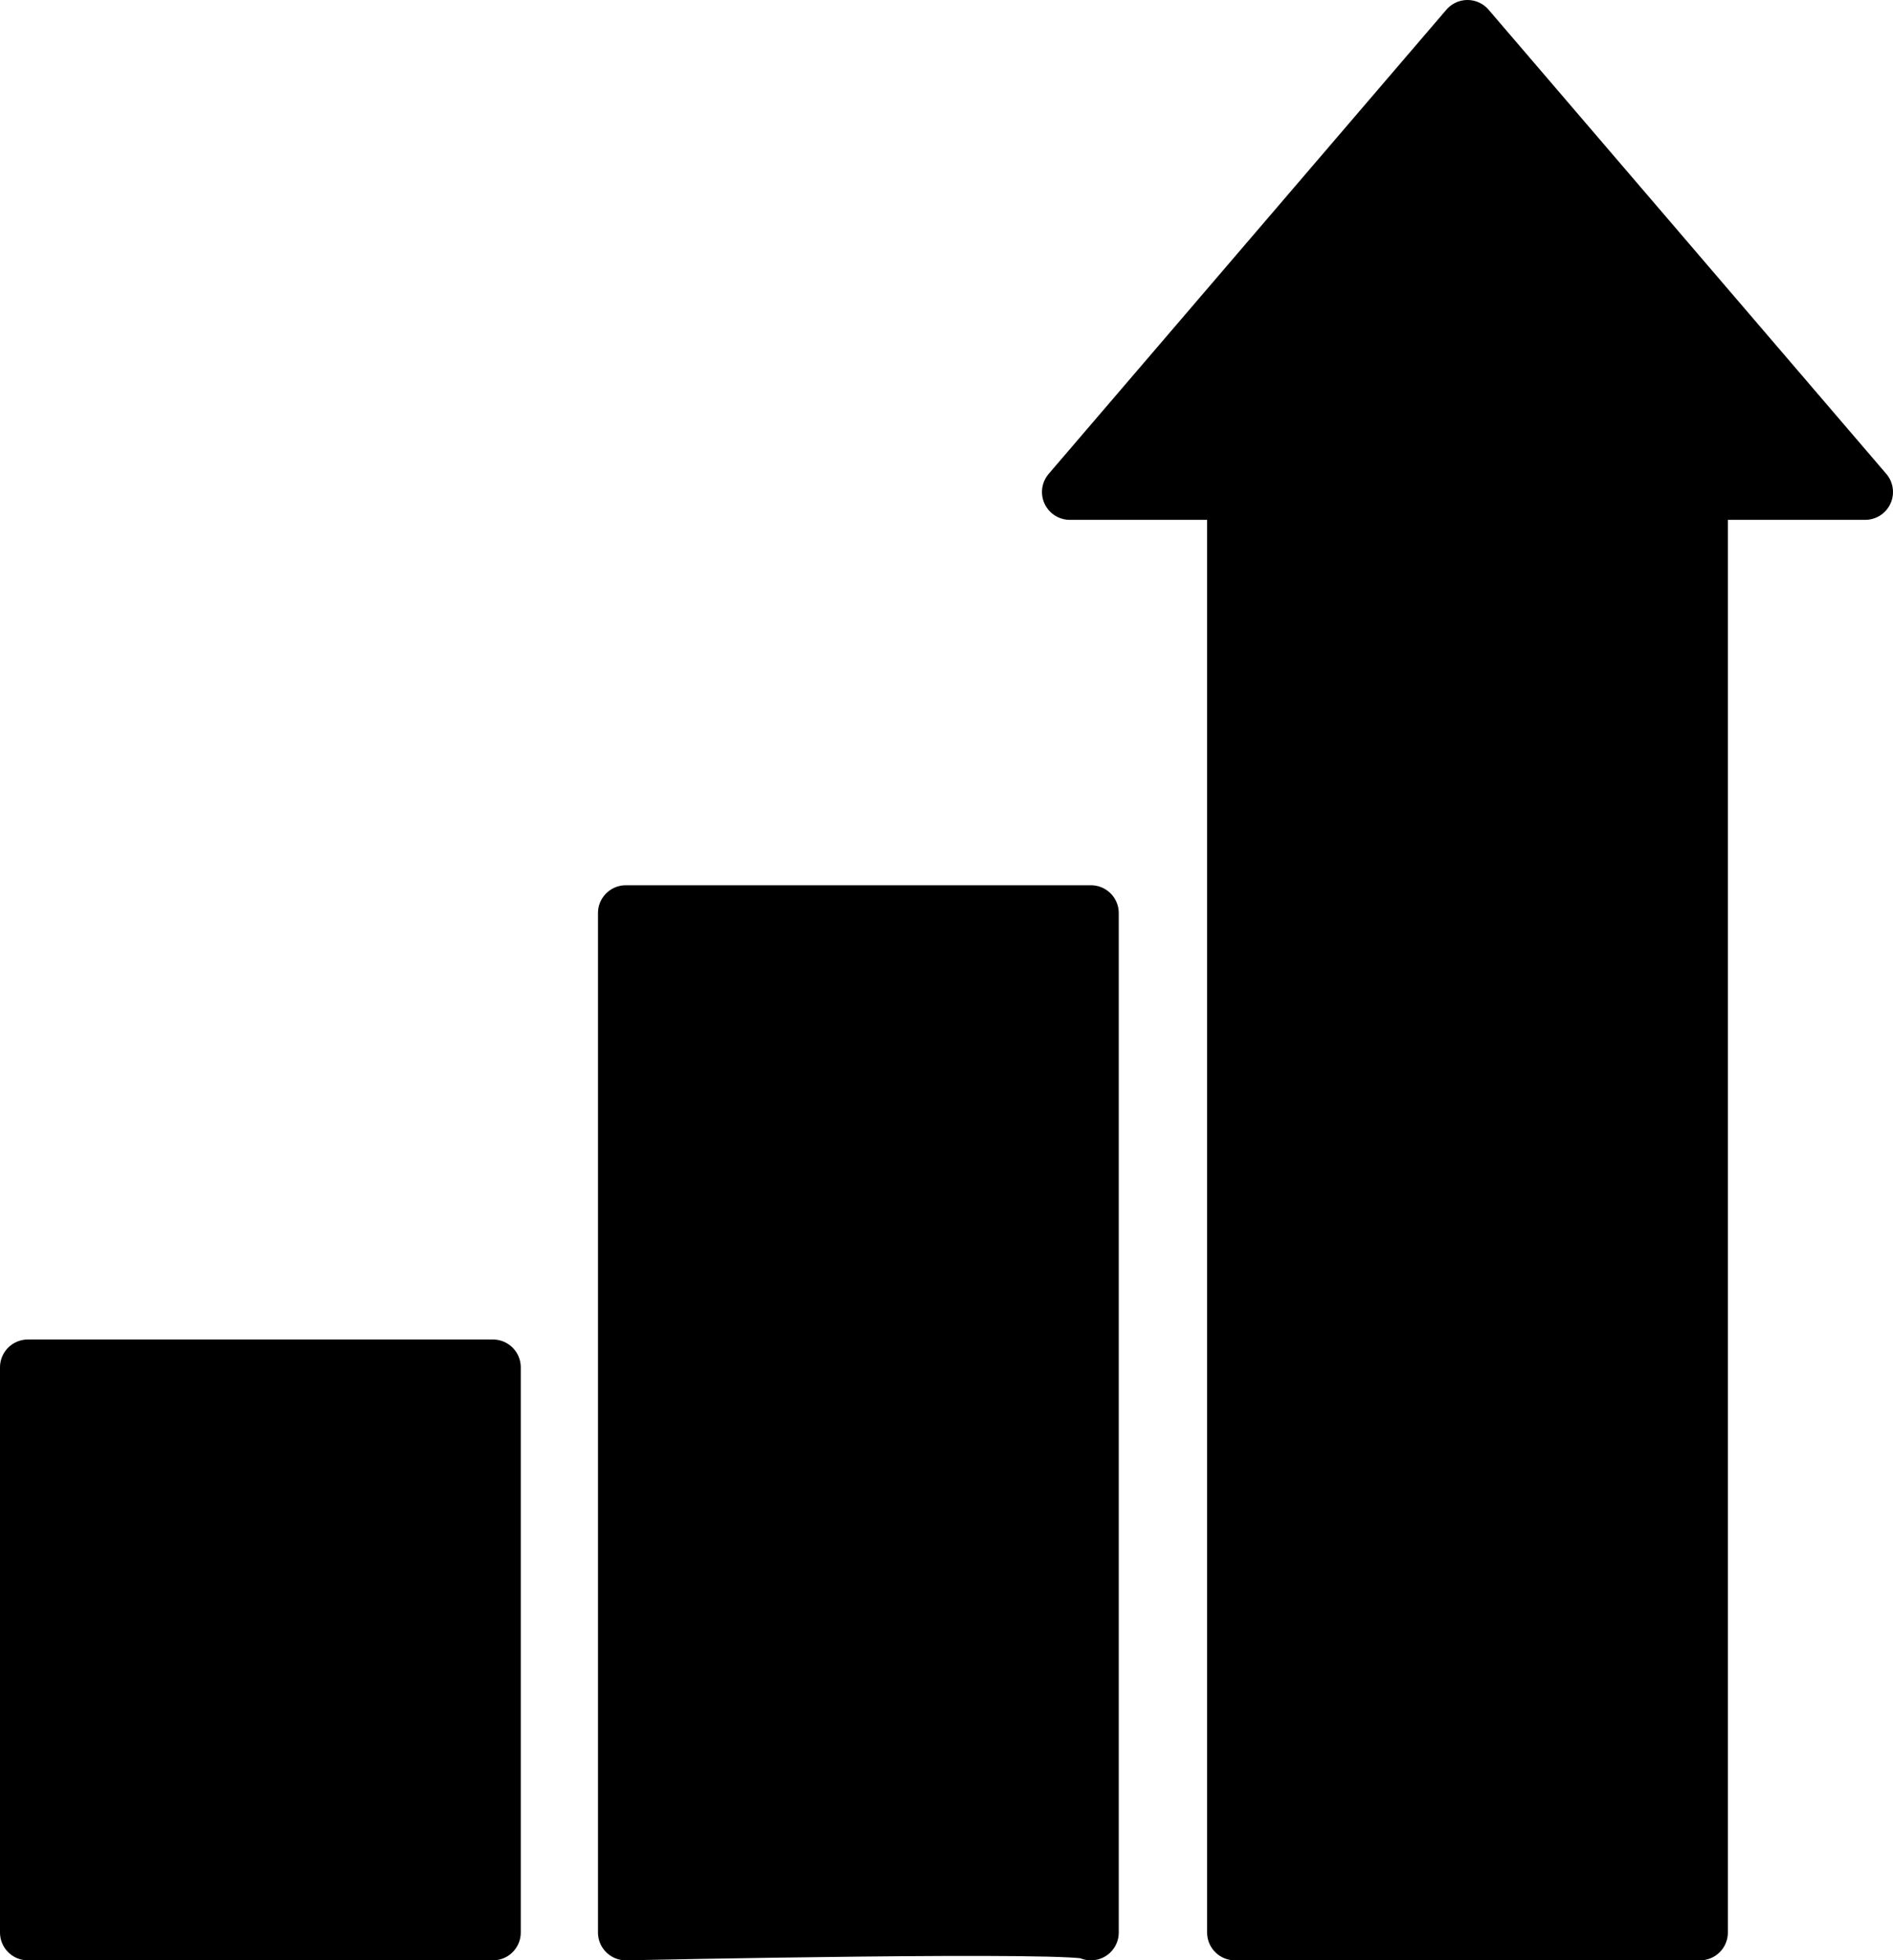 <?xml version="1.0" encoding="UTF-8"?><svg id="Layer_2" xmlns="http://www.w3.org/2000/svg" viewBox="0 0 170.12 176.07"><defs><style>.cls-1{stroke:#000;stroke-linecap:round;stroke-linejoin:round;stroke-width:5px;}</style></defs><g id="Icons"><polygon class="cls-1" points="152.78 173.57 152.78 44.19 167.62 44.19 131.88 2.5 96.14 44.19 110.98 44.19 110.98 173.57 152.78 173.57"/><path class="cls-1" d="m98.04,173.57v-91.56h-41.8v91.56s41.8-.89,41.8,0Z"/><rect class="cls-1" x="2.5" y="122.81" width="41.8" height="50.76"/></g></svg>
